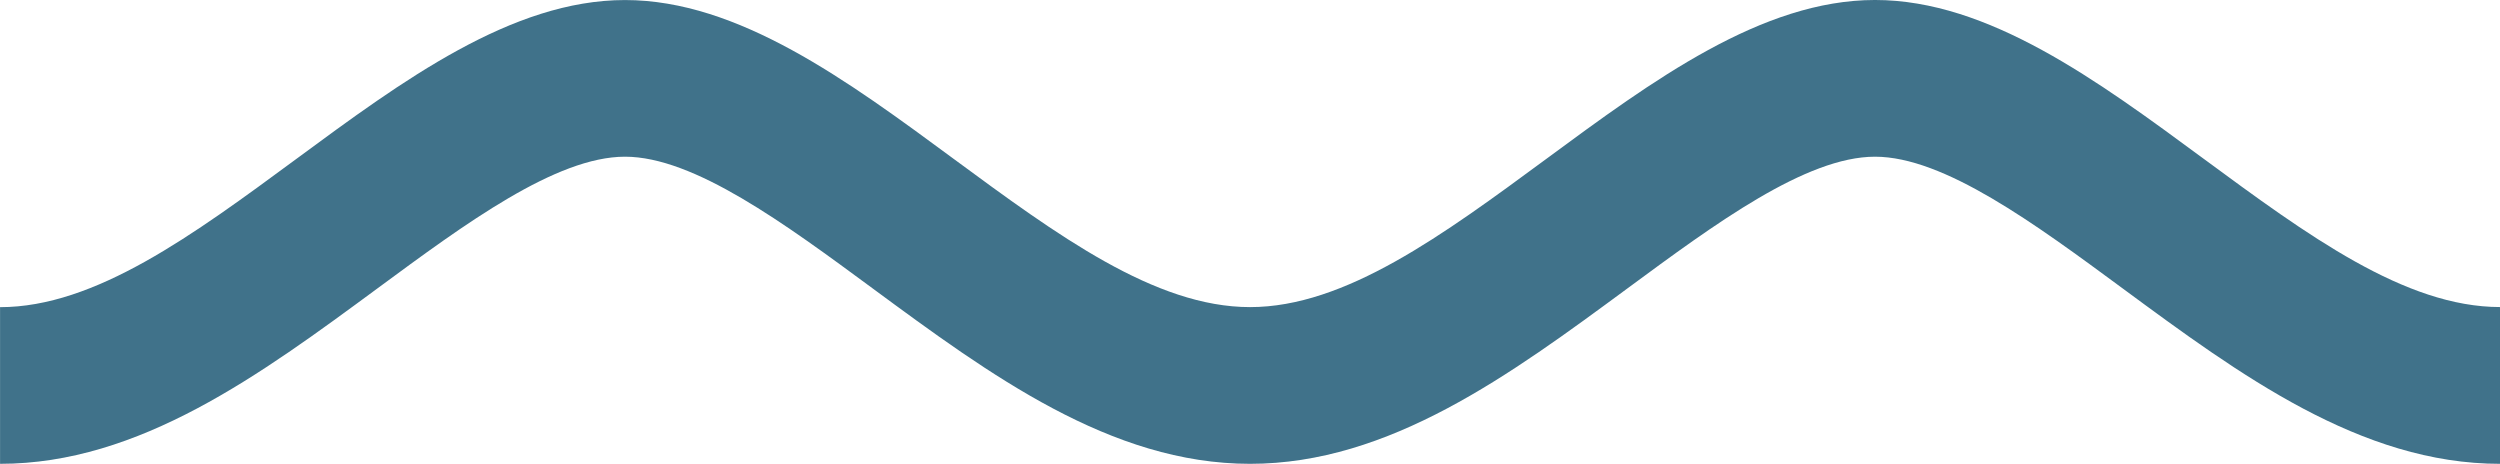 <?xml version="1.0" encoding="UTF-8" standalone="no"?>
<svg
   xmlns:dc="http://purl.org/dc/elements/1.1/"
   xmlns:cc="http://creativecommons.org/ns#"
   xmlns:rdf="http://www.w3.org/1999/02/22-rdf-syntax-ns#"
   xmlns:svg="http://www.w3.org/2000/svg"
   xmlns="http://www.w3.org/2000/svg"
   id="svg2480"
   version="1.1"
   viewBox="0 0 46.456 8.618"
   height="8.618mm"
   width="46.456mm">
  <defs
     id="defs2474" />
  <g
     transform="translate(-40.272,-172.494)"
     id="layer1">
    <path
       id="path194"
       style="fill:#40728a;fill-opacity:1;fill-rule:nonzero;stroke:none;stroke-width:0.353"
       d="m 86.728,181.113 c -2.588,0 -4.837,-1.656 -7.01,-3.258 -1.636,-1.206 -3.323,-2.449 -4.604,-2.449 -1.28,0 -2.967,1.243 -4.597,2.445 -2.179,1.606 -4.428,3.262 -7.016,3.262 -2.589,0 -4.837,-1.656 -7.011,-3.258 -1.636,-1.206 -3.323,-2.449 -4.604,-2.449 -1.281,0 -2.967,1.243 -4.597,2.445 -2.179,1.606 -4.428,3.262 -7.016,3.262 v -2.911 c 1.767,0 3.585,-1.339 5.509,-2.757 1.97,-1.452 4.002,-2.95 6.104,-2.95 2.104,0 4.135,1.498 6.1,2.946 1.93,1.421 3.747,2.76 5.515,2.76 1.767,0 3.584,-1.339 5.509,-2.757 1.97,-1.452 4.002,-2.95 6.104,-2.95 2.104,0 4.136,1.498 6.101,2.946 1.93,1.421 3.747,2.76 5.514,2.76 z" />
  </g>
</svg>
